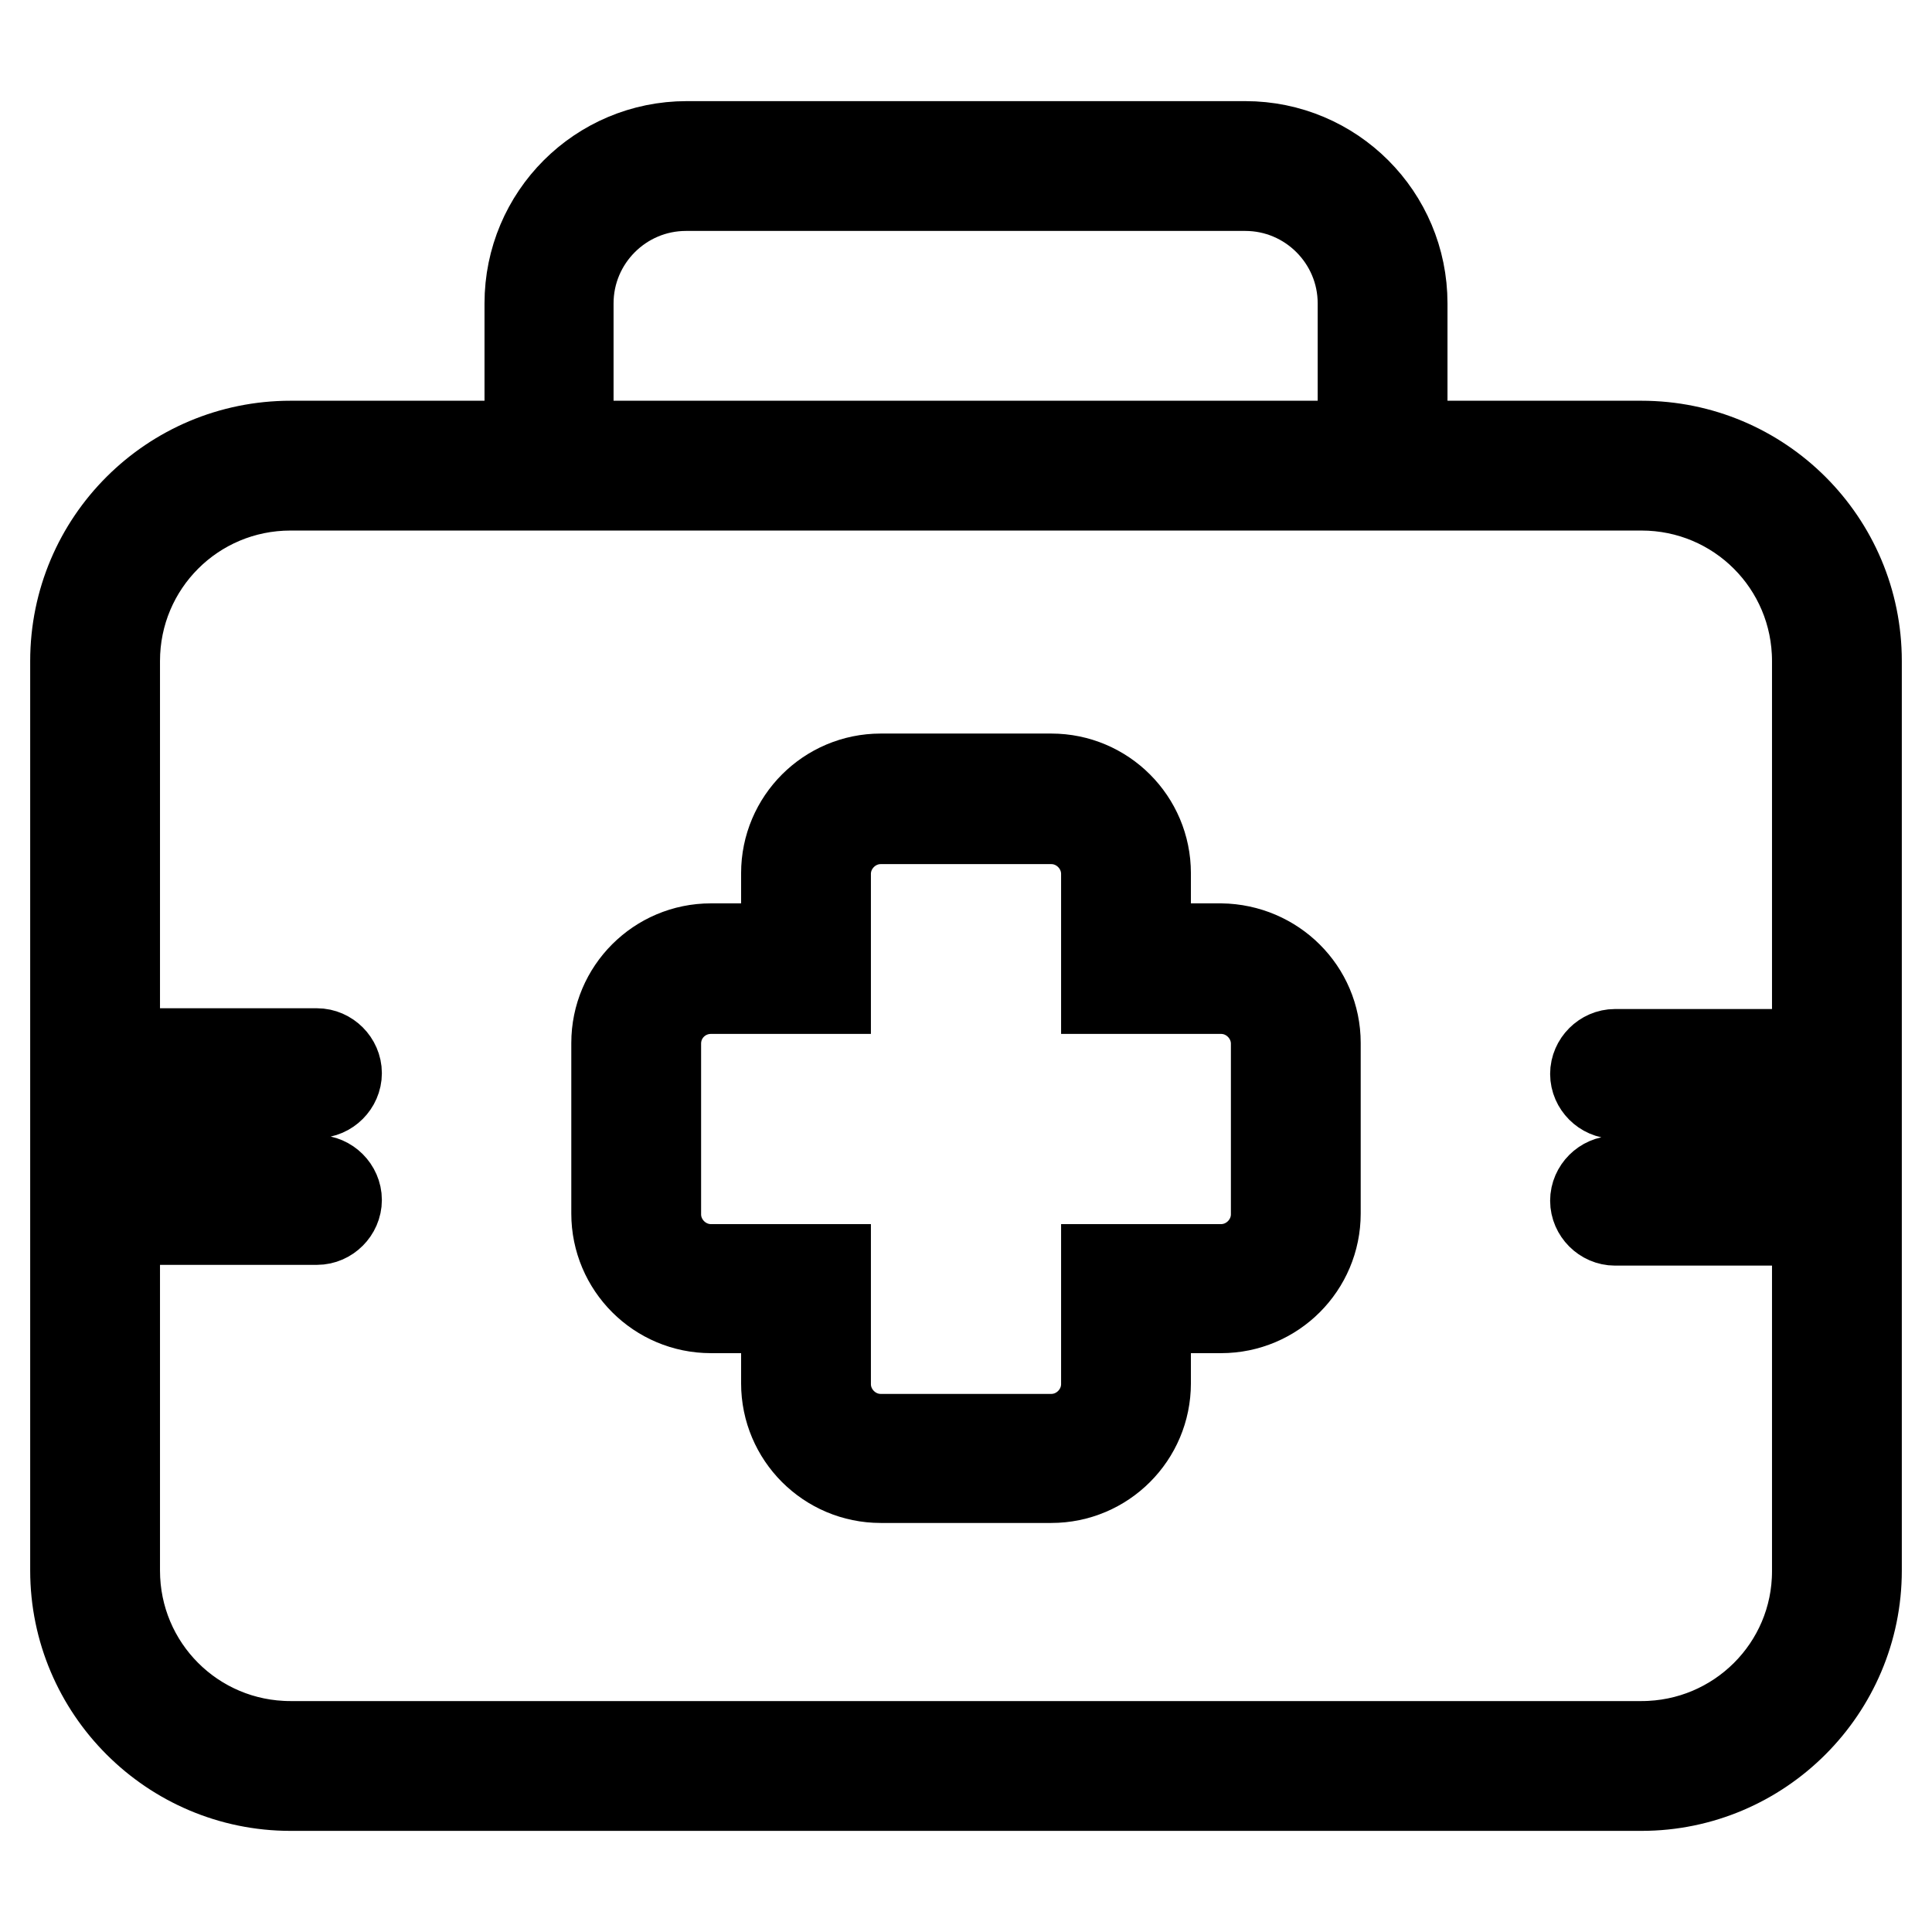 <?xml version="1.0" encoding="utf-8"?>
<!-- Svg Vector Icons : http://www.onlinewebfonts.com/icon -->
<!DOCTYPE svg PUBLIC "-//W3C//DTD SVG 1.1//EN" "http://www.w3.org/Graphics/SVG/1.1/DTD/svg11.dtd">
<svg version="1.1" xmlns="http://www.w3.org/2000/svg" xmlns:xlink="http://www.w3.org/1999/xlink" x="0px" y="0px" viewBox="0 0 256 256" enable-background="new 0 0 256 256" xml:space="preserve">
<g> <path stroke-width="12" fill-opacity="0" stroke="#000000"  d="M217.5,59.1h-31.7V40.2c0-11.5-9.3-20.8-20.8-20.8H91c-11.5,0-20.8,9.3-20.8,20.8v18.9H38.5 C22.8,59.1,10,71.8,10,87.6v120.5c0,15.7,12.8,28.5,28.5,28.5h179c15.7,0,28.5-12.8,28.5-28.5V87.6C246,71.8,233.2,59.1,217.5,59.1 z M75.3,40.2c0-8.6,7-15.6,15.6-15.6H165c8.6,0,15.6,7,15.6,15.6v18.9H75.3V40.2z M217.5,231.4h-179c-12.9,0-23.3-10.4-23.3-23.3 v-46.5H42c1.4,0,2.6-1.2,2.6-2.6s-1.2-2.6-2.6-2.6H15.2v-11.6H42c1.4,0,2.6-1.2,2.6-2.6s-1.2-2.6-2.6-2.6H15.2V87.6 c0-12.9,10.4-23.3,23.3-23.3h179c12.9,0,23.3,10.4,23.3,23.3v52.1H214c-1.4,0-2.6,1.2-2.6,2.6c0,1.4,1.2,2.6,2.6,2.6h26.8v11.6H214 c-1.4,0-2.6,1.2-2.6,2.6s1.2,2.6,2.6,2.6h26.8v46.5C240.8,221,230.4,231.4,217.5,231.4L217.5,231.4z M161.8,125.7h-10v-10 c0-6.9-5.6-12.5-12.5-12.5h-22.6c-6.9,0-12.5,5.6-12.5,12.5v10h-10c-6.9,0-12.5,5.6-12.5,12.5v22.6c0,6.9,5.6,12.5,12.5,12.5h10v10 c0,6.9,5.6,12.5,12.5,12.5h22.6c6.9,0,12.5-5.6,12.5-12.5v-10h10c6.9,0,12.5-5.6,12.5-12.5v-22.6 C174.3,131.3,168.7,125.8,161.8,125.7z M169.1,160.9c0,4-3.3,7.3-7.3,7.3h-15.2v15.2c0,4-3.3,7.3-7.3,7.3h-22.6 c-4,0-7.3-3.3-7.3-7.3v-15.2H94.2c-4,0-7.3-3.3-7.3-7.3v-22.6c0-4.1,3.3-7.3,7.3-7.3c0,0,0,0,0,0h15.2v-15.2c0-4,3.3-7.3,7.3-7.3 h22.6c4,0,7.3,3.3,7.3,7.3v15.2h15.2c4,0,7.3,3.3,7.3,7.3V160.9z"/></g>
</svg>